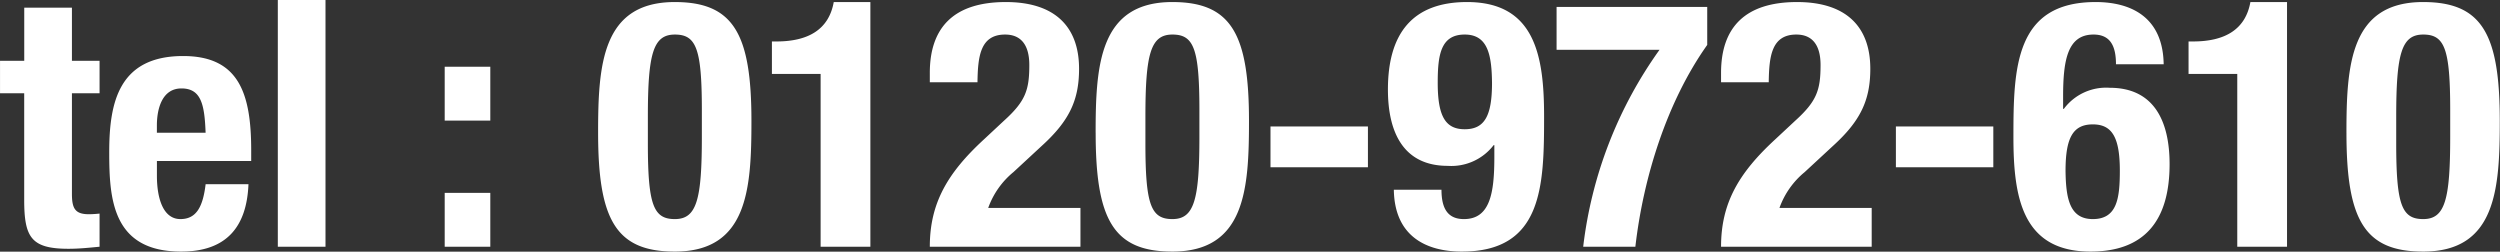 <svg xmlns="http://www.w3.org/2000/svg" width="231.531" height="23.31" viewBox="0 0 231.531 23.31">
  <rect x="0" y="0" width="231.531" height="23.31" fill="#333333" stroke="none"/>
  <defs>
    <style>
      .cls-1 {
        fill: #fff;
        fill-rule: evenodd;
      }
    </style>
  </defs>
  <path id="common_tel.svg" data-name="common/tel.svg" class="cls-1" d="M718.272,2313.1h-2.239v3.01h2.239v9.86c0,3.48.64,4.54,4.1,4.54,1.024,0,1.92-.1,2.88-0.19v-3.07a9.723,9.723,0,0,1-.992.06c-1.28,0-1.568-.54-1.568-1.89v-9.31h2.56v-3.01h-2.56v-4.92h-4.416v4.92Zm21.023,9.28v-0.99c0-5.28-1.152-8.73-6.3-8.73-5.952,0-6.848,4.28-6.848,8.89,0,4.29.256,9.22,6.656,9.22,4.159,0,6.079-2.24,6.239-6.24h-3.967c-0.256,2.11-.864,3.23-2.336,3.23-1.632,0-2.176-1.99-2.176-4v-1.38H739.3Zm-8.735-2.62v-0.67c0-1.6.512-3.43,2.272-3.43,1.824,0,2.144,1.48,2.24,4.1H730.56Zm11.2,10.56h4.416v-22.85H741.76v22.85Zm15.455,0h4.224v-4.99h-4.224v4.99Zm0-11.68h4.224v-4.99h-4.224v4.99Zm18.816-.35c0-5.83.48-7.62,2.5-7.62,1.984,0,2.5,1.31,2.5,7.01v2.46c0,5.83-.48,7.62-2.5,7.62-1.983,0-2.5-1.31-2.5-7.01v-2.46Zm-4.608,1.47c0,8.03,1.632,11.01,7.1,11.01,6.752,0,7.1-5.8,7.1-12.1,0-8.03-1.632-11.01-7.1-11.01C771.775,2307.66,771.423,2313.49,771.423,2319.76Zm25.215,10.56v-22.66h-3.392c-0.448,2.5-2.3,3.65-5.311,3.65h-0.416v3.01h4.511v16h4.608Zm19.456-3.59H807.55a7.6,7.6,0,0,1,2.336-3.32l2.56-2.37c2.592-2.34,3.52-4.26,3.52-7.2,0-3.9-2.24-6.18-6.784-6.18-4.832,0-7.039,2.37-7.039,6.56v0.87h4.415c0.032-2.4.256-4.42,2.56-4.42,1.44,0,2.24.93,2.24,2.82,0,2.33-.352,3.36-2.368,5.18l-1.856,1.73c-3.359,3.1-4.991,5.89-4.991,9.92h13.951v-3.59Zm6.016-8.44c0-5.83.48-7.62,2.5-7.62,1.984,0,2.5,1.31,2.5,7.01v2.46c0,5.83-.48,7.62-2.5,7.62-1.984,0-2.5-1.31-2.5-7.01v-2.46Zm-4.607,1.47c0,8.03,1.631,11.01,7.1,11.01,6.752,0,7.1-5.8,7.1-12.1,0-8.03-1.631-11.01-7.1-11.01C817.854,2307.66,817.5,2313.49,817.5,2319.76Zm16.191-.58v3.78h9.024v-3.78h-9.024Zm11.424,5.86c0.064,4.35,3.04,5.73,6.3,5.73,7.487,0,7.615-6.08,7.615-12.51,0-5.54-.8-10.6-7.135-10.6-5.056,0-7.328,2.92-7.328,8.1,0,4.06,1.5,7.07,5.536,7.07a4.94,4.94,0,0,0,4.256-1.92h0.064V2322c0,3.33-.384,5.76-2.816,5.76-1.536,0-2.08-1.03-2.08-2.72h-4.416Zm4.064-9.89c0-2.56.256-4.48,2.5-4.48,2.144,0,2.5,1.89,2.528,4.48,0,3.07-.7,4.29-2.528,4.29C849.886,2319.44,849.182,2318.22,849.182,2315.15Zm11.008-7.04v3.97h9.535a39.185,39.185,0,0,0-7.071,18.24h4.832c0.735-6.4,2.911-13.41,6.655-18.69v-3.52H860.19Zm29.183,18.62H880.83a7.6,7.6,0,0,1,2.335-3.32l2.56-2.37c2.592-2.34,3.52-4.26,3.52-7.2,0-3.9-2.24-6.18-6.784-6.18-4.831,0-7.039,2.37-7.039,6.56v0.87h4.416c0.032-2.4.256-4.42,2.559-4.42,1.44,0,2.24.93,2.24,2.82,0,2.33-.352,3.36-2.368,5.18l-1.855,1.73c-3.36,3.1-4.992,5.89-4.992,9.92h13.951v-3.59Zm2.241-7.55v3.78h9.023v-3.78h-9.023Zm24.8-5.76c-0.064-4.38-3.04-5.76-6.3-5.76-7.487,0-7.615,6.12-7.615,12.51,0,5.54.8,10.6,7.135,10.6,5.056,0,7.328-2.92,7.328-8.1,0-4.06-1.5-7.07-5.536-7.07a4.883,4.883,0,0,0-4.256,1.95H907.1v-1.12c0-3.33.384-5.76,2.816-5.76,1.536,0,2.08,1.03,2.08,2.75h4.416Zm-9.088,9.86c0-3.07.7-4.29,2.528-4.29,1.792,0,2.5,1.22,2.5,4.29,0,2.56-.256,4.48-2.5,4.48C907.709,2327.76,907.357,2325.87,907.325,2323.28Zm20.512,7.04v-22.66h-3.392c-0.448,2.5-2.3,3.65-5.312,3.65h-0.416v3.01h4.512v16h4.608Zm10.112-12.03c0-5.83.48-7.62,2.5-7.62,1.984,0,2.5,1.31,2.5,7.01v2.46c0,5.83-.48,7.62-2.5,7.62-1.984,0-2.5-1.31-2.5-7.01v-2.46Zm-4.608,1.47c0,8.03,1.632,11.01,7.1,11.01,6.751,0,7.1-5.8,7.1-12.1,0-8.03-1.632-11.01-7.1-11.01C933.693,2307.66,933.341,2313.49,933.341,2319.76Z" transform="translate(-716.031 -2307.47)"/>
</svg>
